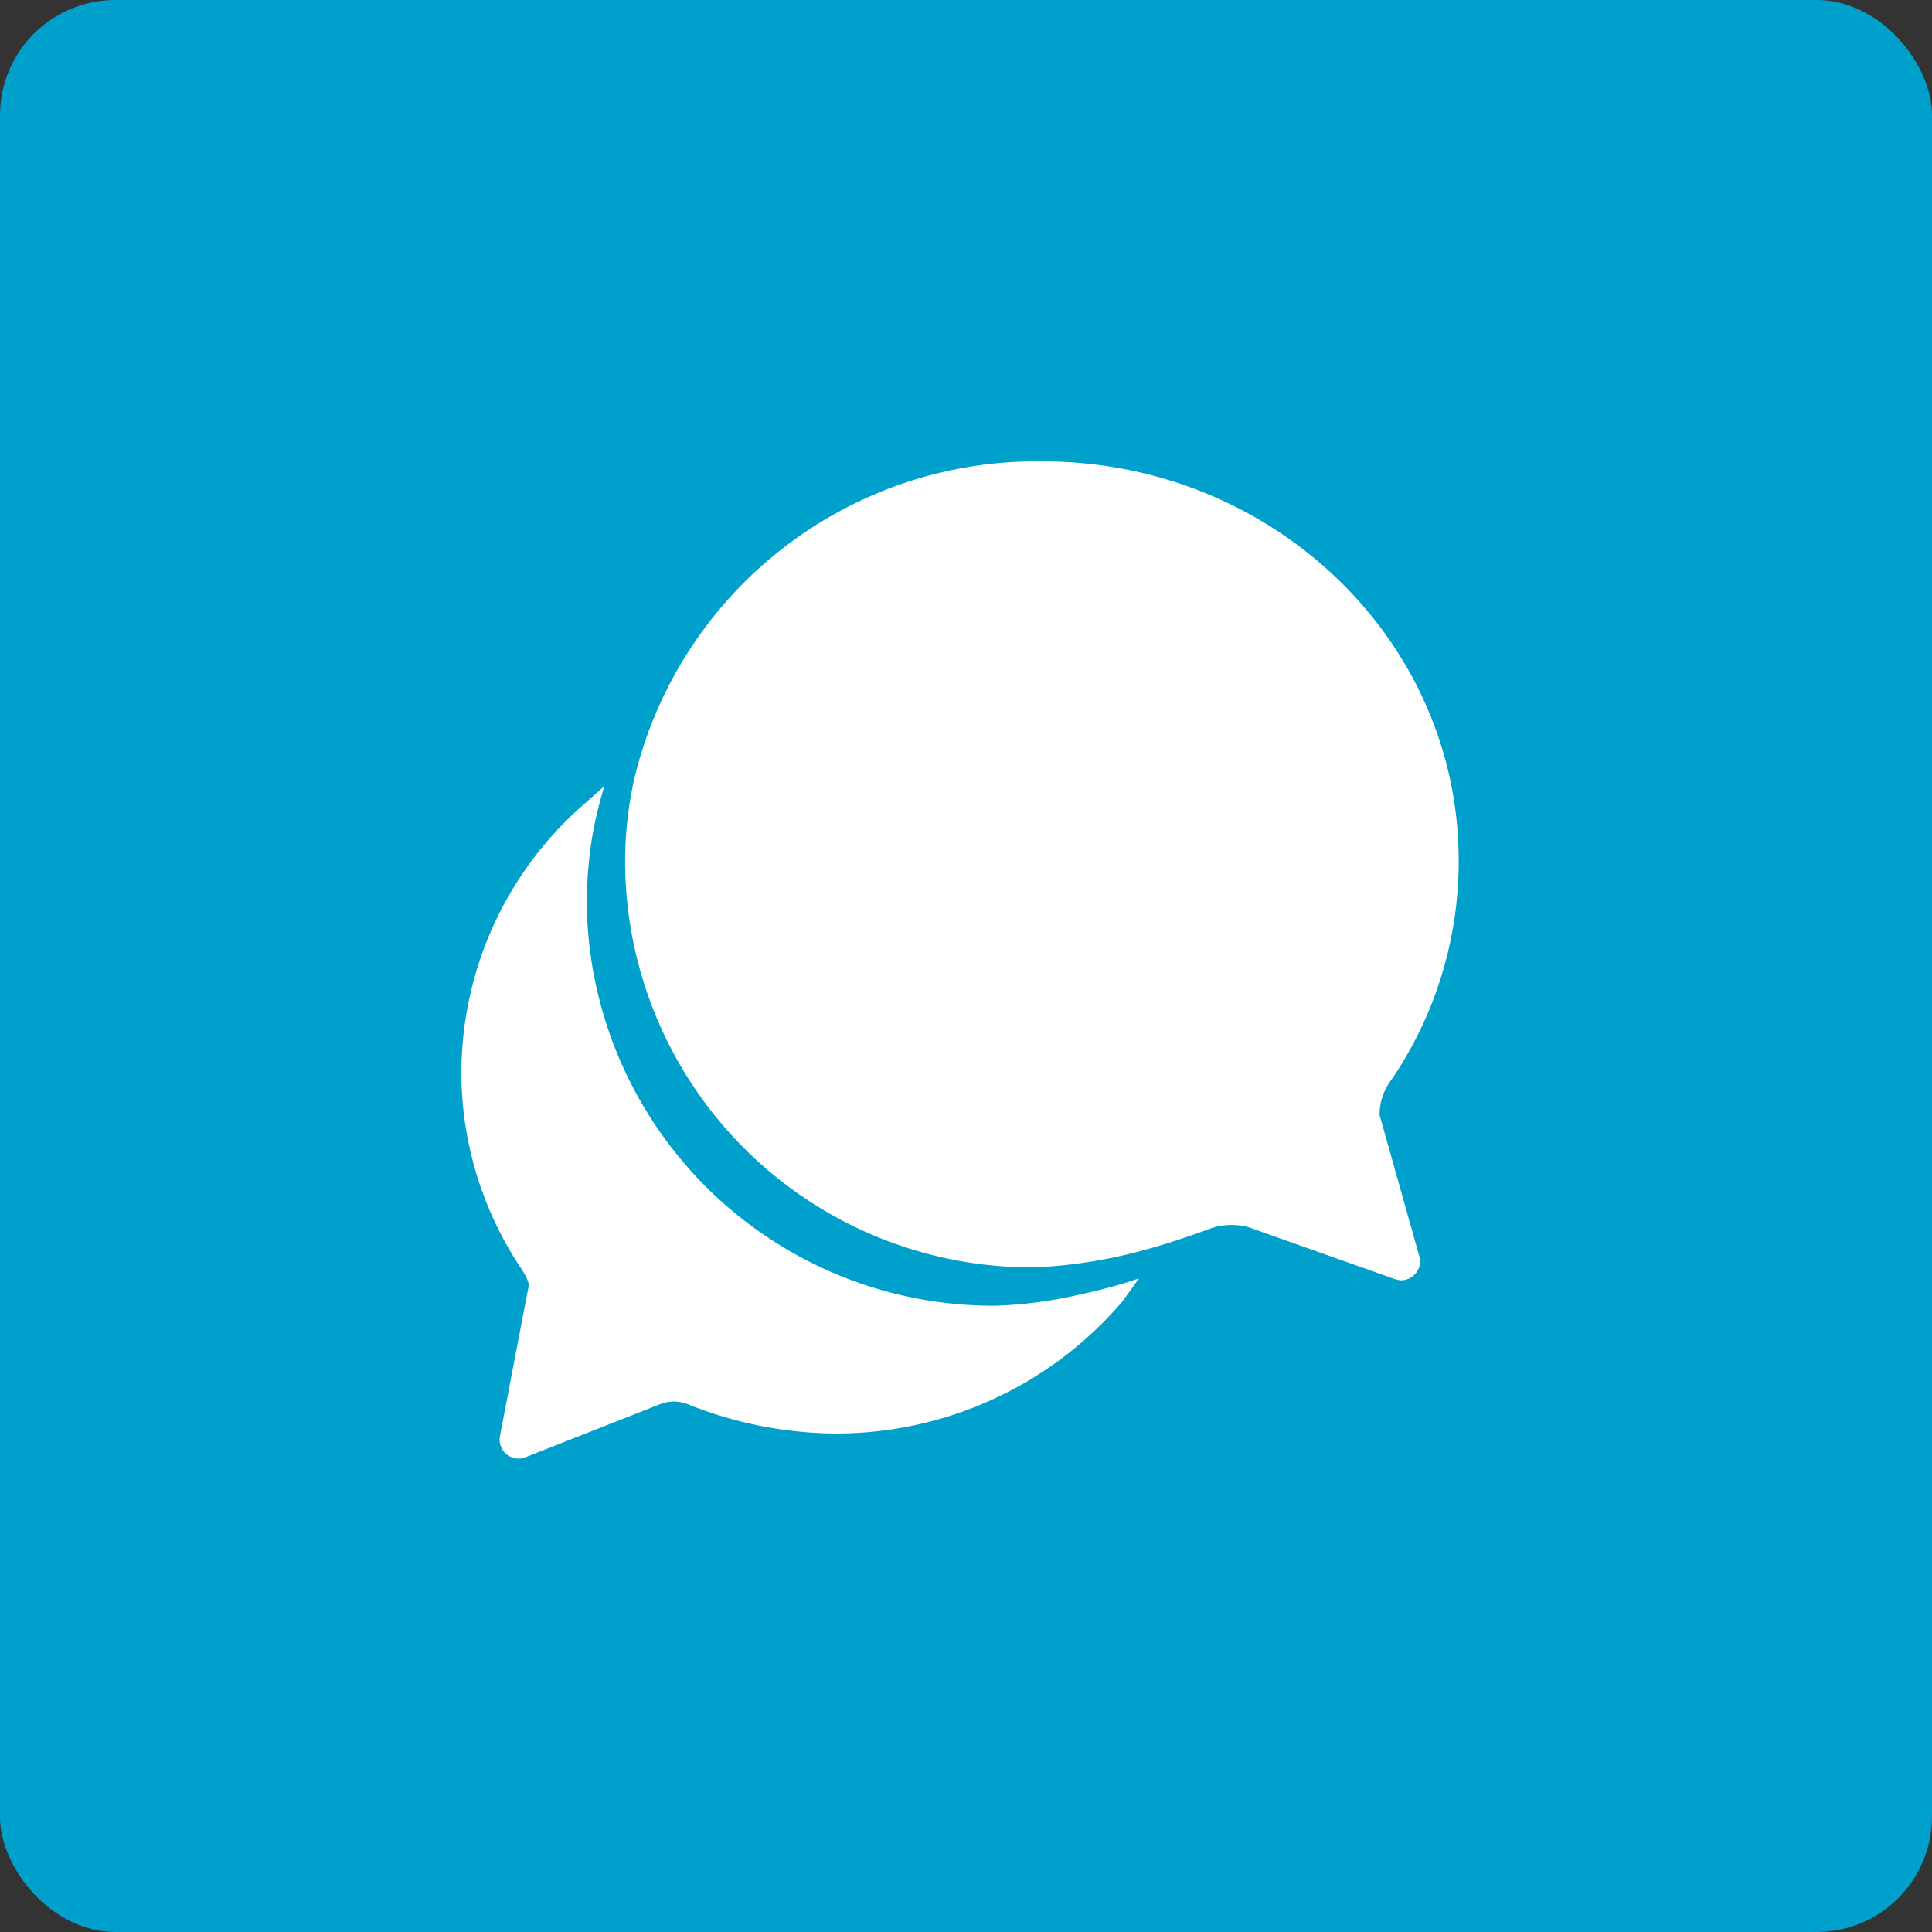 <svg xmlns="http://www.w3.org/2000/svg" width="67" height="67" viewBox="0 0 67 67">
  <rect x="0" y="0" width="67" height="67" fill="#333333" stroke="none"/>
  <g id="Group_294" data-name="Group 294" transform="translate(-1089 -4610)">
    <rect id="Rectangle_602" data-name="Rectangle 602" width="67" height="67" rx="4" transform="translate(1089 4610)" fill="#00a0cc"/>
    <g id="Icon_ionic-ios-chatbubbles" data-name="Icon ionic-ios-chatbubbles" transform="translate(1101.625 4622.625)">
      <path id="Path_1192" data-name="Path 1192" d="M34.341,26.039a2.014,2.014,0,0,1,.274-1.014,2.8,2.8,0,0,1,.175-.258,13.471,13.471,0,0,0,2.295-7.507C37.11,9.594,30.642,3.375,22.644,3.375A14.342,14.342,0,0,0,8.485,14.424a13.361,13.361,0,0,0-.308,2.843A14.1,14.1,0,0,0,22.394,31.326a17.122,17.122,0,0,0,3.924-.64c.939-.258,1.871-.6,2.112-.69a2.2,2.2,0,0,1,.773-.141,2.162,2.162,0,0,1,.84.166l4.714,1.671a1.124,1.124,0,0,0,.324.083.662.662,0,0,0,.665-.665,1.068,1.068,0,0,0-.042-.224Z" transform="translate(0.876 0)" fill="#fff"/>
      <path id="Path_1193" data-name="Path 1193" d="M25.864,30.278c-.3.083-.682.175-1.1.266a15.344,15.344,0,0,1-2.827.374A14.1,14.1,0,0,1,7.723,16.86a15.718,15.718,0,0,1,.125-1.779c.05-.357.108-.715.191-1.064.083-.374.183-.748.291-1.114l-.665.59a12.373,12.373,0,0,0-4.29,9.3,12.235,12.235,0,0,0,2.062,6.817c.191.291.3.515.266.665s-.989,5.155-.989,5.155a.667.667,0,0,0,.224.64.677.677,0,0,0,.424.15.6.6,0,0,0,.241-.05l4.664-1.837a1.3,1.3,0,0,1,.474-.091,1.312,1.312,0,0,1,.524.108,13.993,13.993,0,0,0,5.047,1A13.057,13.057,0,0,0,26.3,30.769s.266-.366.574-.8C26.562,30.079,26.213,30.187,25.864,30.278Z" transform="translate(0 1.738)" fill="#fff"/>
    </g>
  </g>
</svg>
